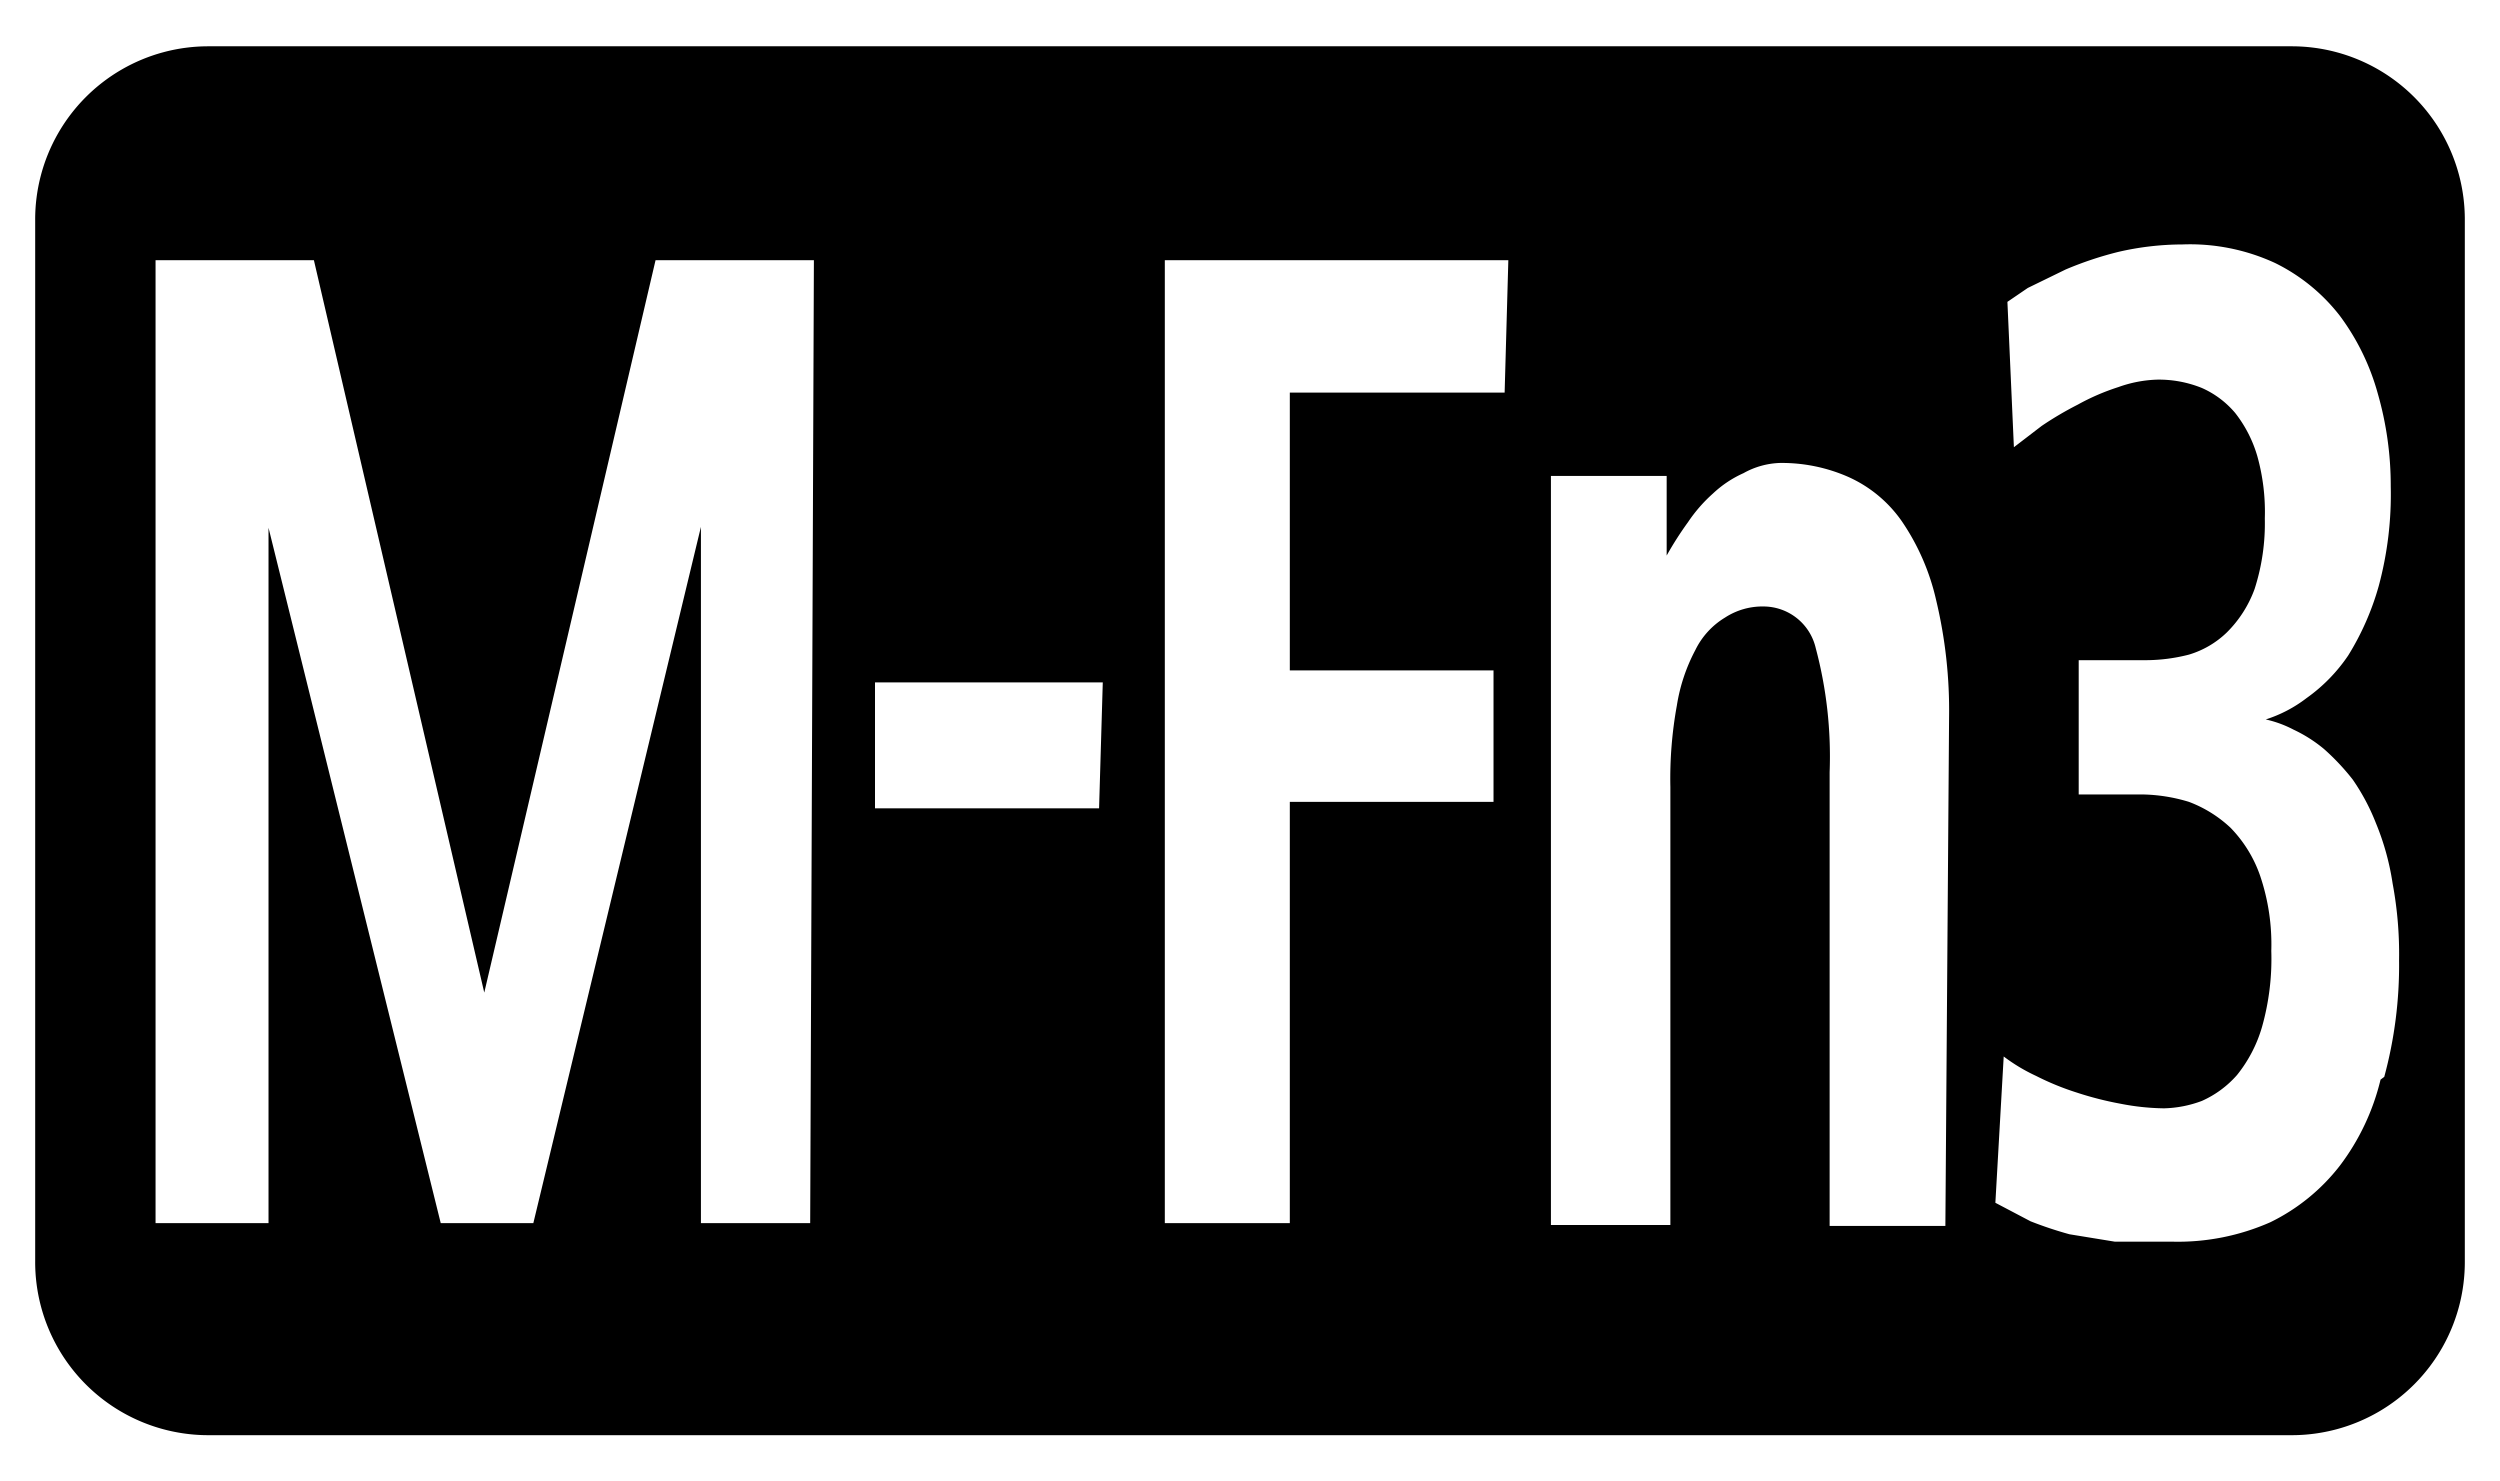 <svg xmlns="http://www.w3.org/2000/svg" width="27" height="16" viewBox="0 0 27 16">
  <defs>
    <style>
      .cls-1 {
        fill: none;
      }
    </style>
  </defs>
  <g id="base">
    <rect id="Button_M_Fn2_w60" class="cls-1" width="27" height="16"/>
  </g>
  <g id="icon">
    <path d="M24.75.5H2.25A1.87,1.87,0,0,0,.38,2.38V13.62A1.87,1.87,0,0,0,2.25,15.5h22.5a1.87,1.87,0,0,0,1.87-1.88V2.38A1.87,1.87,0,0,0,24.75.5Zm-16,12.71H7.57V5.69L5.76,13.21h-1L2.9,5.7v7.51H1.68V2.81H3.39l1.84,7.91L7.08,2.81H8.79Zm3.12-4.48H9.45V7.37h2.46Zm4.38-4.49H13.93v3h2.2V8.66h-2.2v4.55H12.58V2.81h3.71Zm4.76,9H19.76V8.34A4.54,4.54,0,0,0,19.61,7a.58.58,0,0,0-.56-.45.74.74,0,0,0-.42.12.84.84,0,0,0-.32.35,1.91,1.91,0,0,0-.2.6,4.41,4.41,0,0,0-.07.88v4.73H16.75V5.14H18V6a3.61,3.61,0,0,1,.23-.36,1.63,1.63,0,0,1,.27-.31,1.19,1.19,0,0,1,.33-.22A.86.86,0,0,1,19.22,5a1.78,1.78,0,0,1,.74.15,1.4,1.4,0,0,1,.58.48,2.48,2.48,0,0,1,.37.85,5.12,5.12,0,0,1,.14,1.27Zm4.7-1.58a2.51,2.51,0,0,1-.44.93,2.13,2.13,0,0,1-.75.61,2.47,2.47,0,0,1-1.06.21l-.62,0-.49-.08a4.13,4.13,0,0,1-.42-.14l-.38-.2.09-1.58a1.9,1.9,0,0,0,.35.21,2.89,2.89,0,0,0,.44.18,3.59,3.59,0,0,0,.47.12,2.59,2.59,0,0,0,.47.05,1.24,1.24,0,0,0,.41-.08,1.1,1.1,0,0,0,.38-.28,1.49,1.49,0,0,0,.27-.52,2.7,2.7,0,0,0,.1-.82,2.31,2.31,0,0,0-.12-.81,1.4,1.4,0,0,0-.32-.52,1.35,1.35,0,0,0-.45-.28,1.81,1.81,0,0,0-.51-.08h-.68V7.13h.73a1.88,1.88,0,0,0,.46-.06,1,1,0,0,0,.41-.24,1.27,1.27,0,0,0,.3-.47,2.31,2.31,0,0,0,.11-.76,2.24,2.24,0,0,0-.08-.67,1.38,1.38,0,0,0-.24-.47,1,1,0,0,0-.36-.27,1.24,1.24,0,0,0-.48-.09,1.35,1.35,0,0,0-.42.08,2.44,2.44,0,0,0-.44.19,3.64,3.64,0,0,0-.39.23l-.3.23-.07-1.57.22-.15.41-.2a3.81,3.81,0,0,1,.57-.19,3.1,3.1,0,0,1,.69-.08,2.19,2.19,0,0,1,1,.2,2,2,0,0,1,.7.57,2.53,2.53,0,0,1,.41.84,3.6,3.6,0,0,1,.14,1,3.8,3.8,0,0,1-.13,1.08,2.91,2.91,0,0,1-.33.75,1.8,1.8,0,0,1-.45.46,1.44,1.44,0,0,1-.44.23h0a1.21,1.21,0,0,1,.3.11,1.52,1.52,0,0,1,.33.21,2.49,2.49,0,0,1,.31.33,2.3,2.3,0,0,1,.25.47,2.78,2.78,0,0,1,.18.65,4.15,4.15,0,0,1,.07.83A4.61,4.61,0,0,1,25.75,11.63Z"/>
  </g>
</svg>
